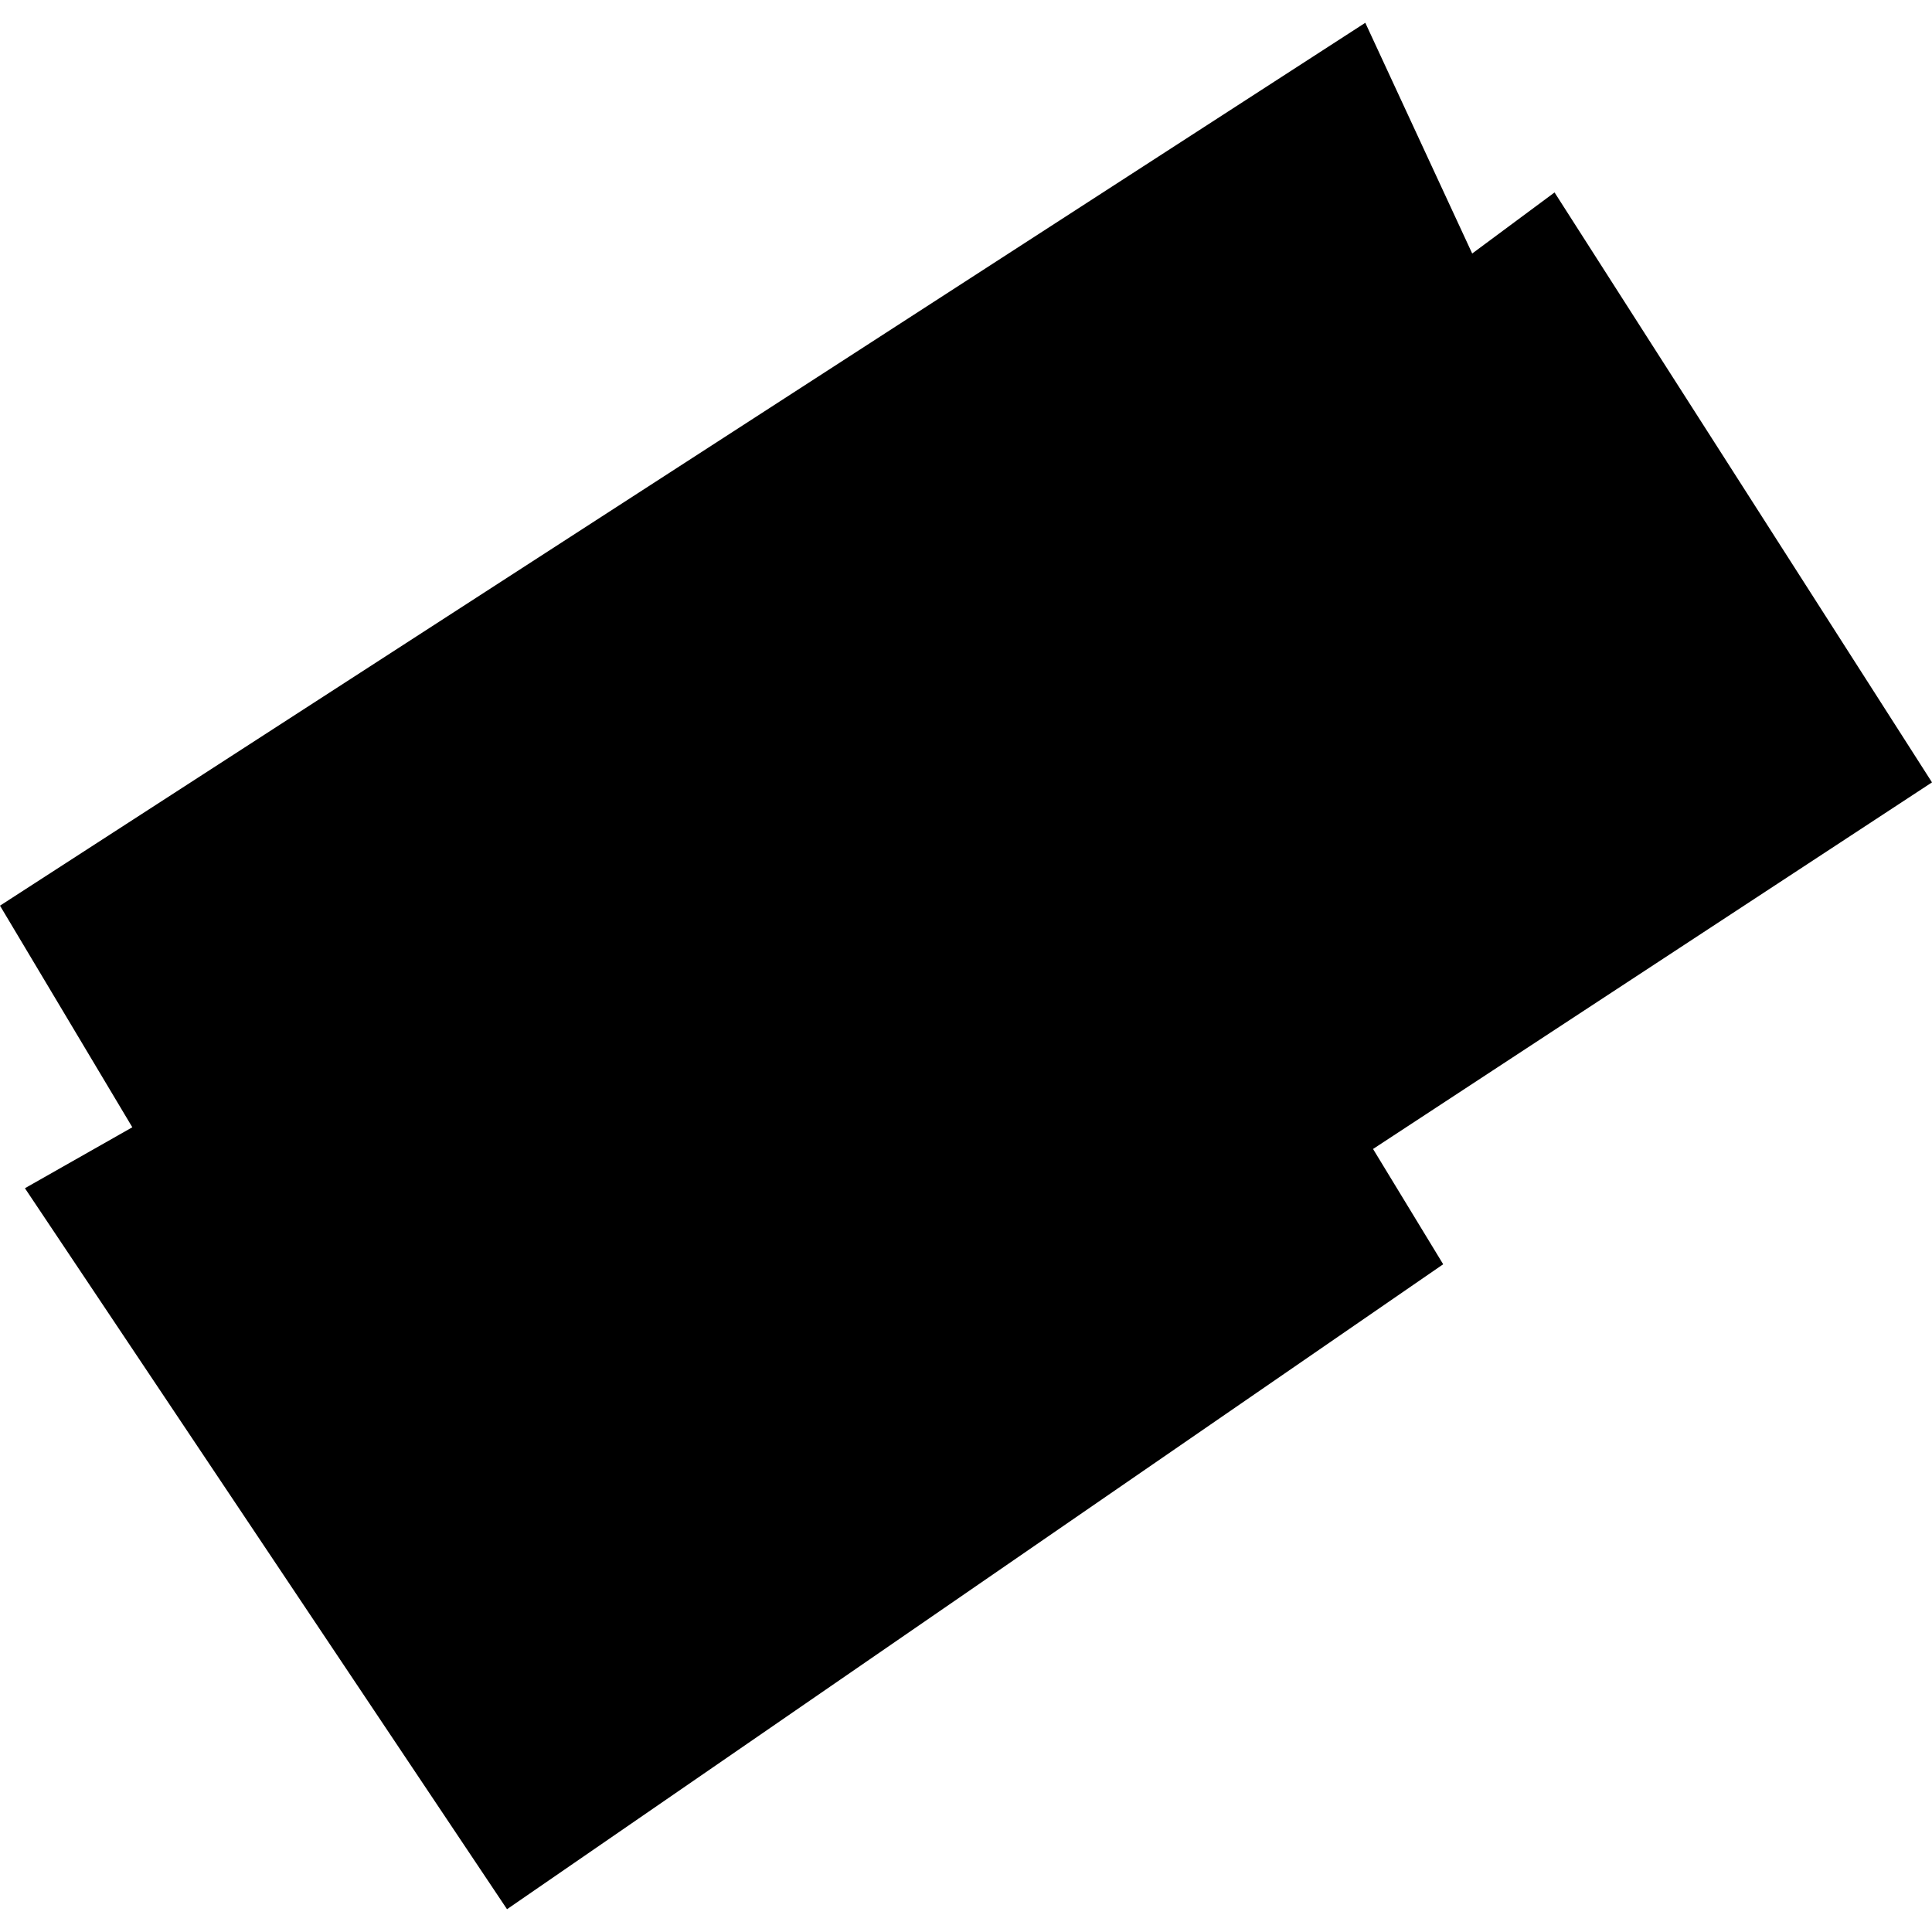 <?xml version="1.0" encoding="utf-8" standalone="no"?>
<!DOCTYPE svg PUBLIC "-//W3C//DTD SVG 1.1//EN"
  "http://www.w3.org/Graphics/SVG/1.1/DTD/svg11.dtd">
<!-- Created with matplotlib (https://matplotlib.org/) -->
<svg height="288pt" version="1.1" viewBox="0 0 288 288" width="288pt" xmlns="http://www.w3.org/2000/svg" xmlns:xlink="http://www.w3.org/1999/xlink">
 <defs>
  <style type="text/css">
*{stroke-linecap:butt;stroke-linejoin:round;}
  </style>
 </defs>
 <g id="figure_1">
  <g id="patch_1">
   <path d="M 0 288 
L 288 288 
L 288 0 
L 0 0 
z
" style="fill:none;opacity:0;"/>
  </g>
  <g id="axes_1">
   <g id="PatchCollection_1">
    <path clip-path="url(#p1d60219e8a)" d="M 203.523 3.397 
L 219.458 37.79 
L 231.734 28.687 
L 288 116.627 
L 204.677 171.276 
L 215.134 188.462 
L 75.58 284.603 
L 3.715 177.127 
L 19.725 168.041 
L 0 135.007 
L 203.523 3.397 
"/>
   </g>
  </g>
 </g>
 <defs>
  <clipPath id="p1d60219e8a">
   <rect height="281.206" width="288" x="0" y="3.397"/>
  </clipPath>
 </defs>
</svg>
